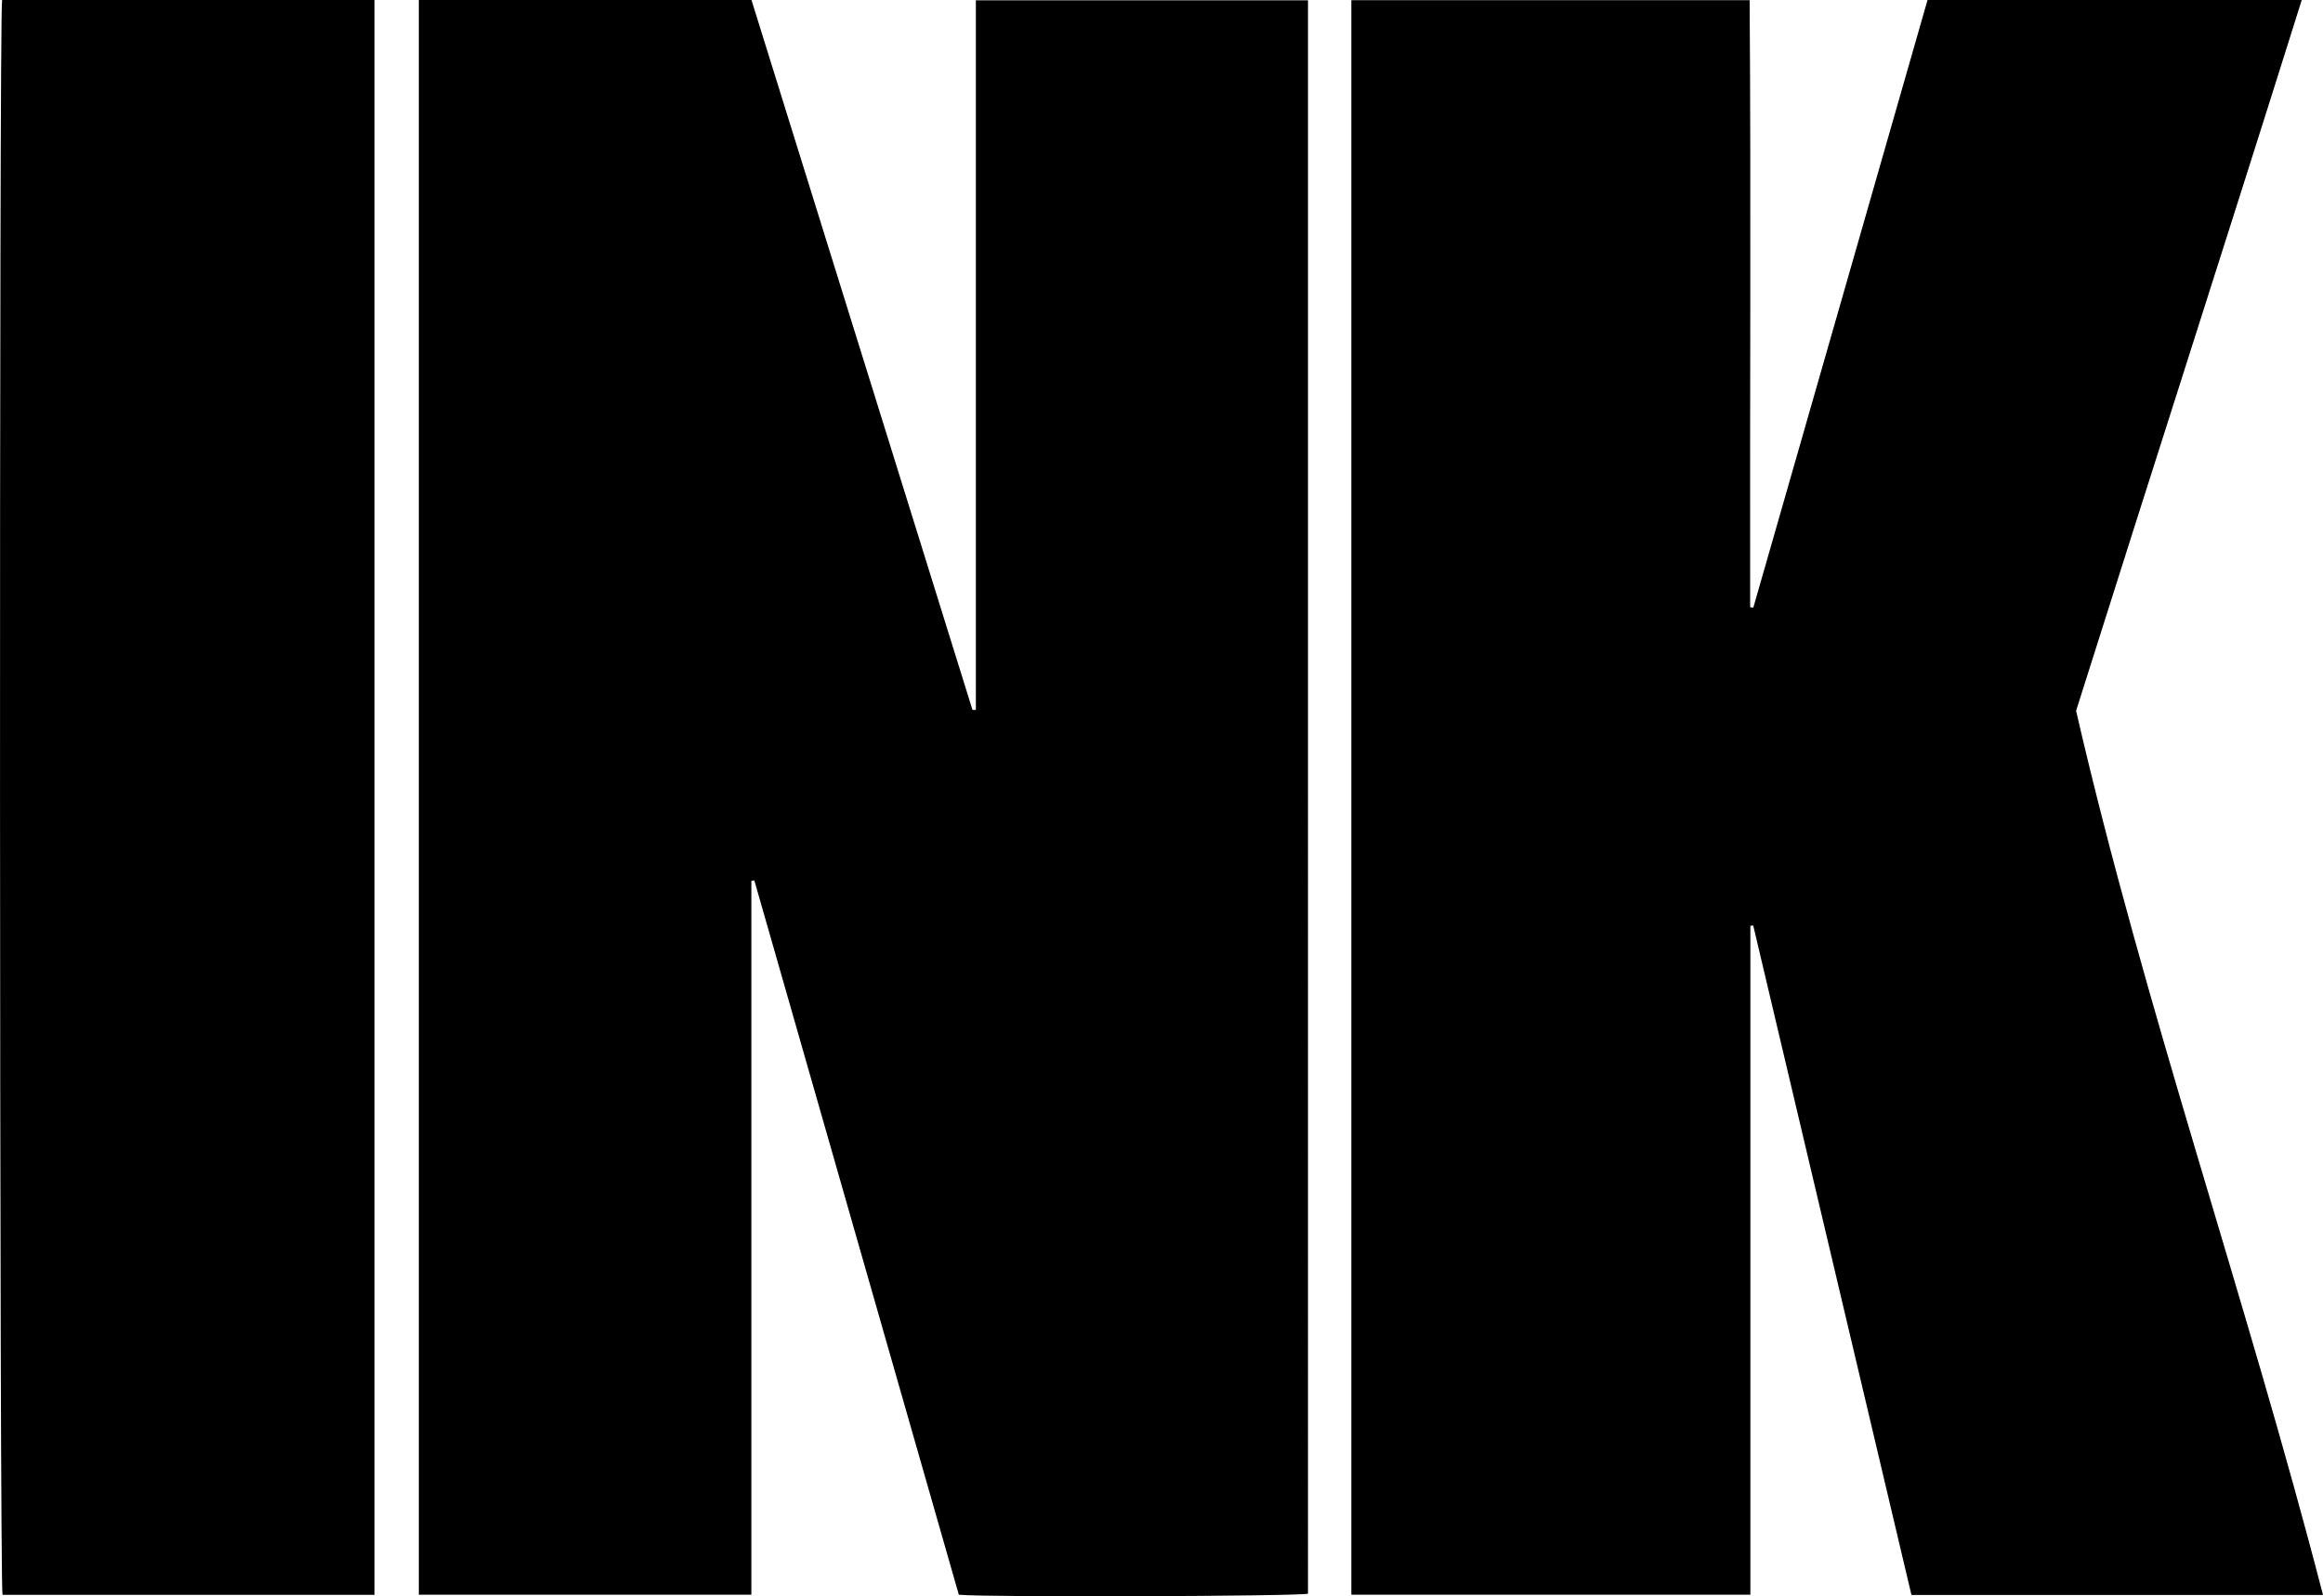 <svg xmlns="http://www.w3.org/2000/svg" id="a" width="220.81" height="151.76" viewBox="0 0 220.81 151.76"><path d="M92.74,67.5h-.3C85.44,45,78.43,22.48,71.43,0h-31.62V151.62h31.61V83.75l.28-.05c6.48,22.66,12.97,45.32,19.44,67.92,2.61,.26,32.34,.15,33.19-.1V.03h-31.57V67.5Zm73.64,20.52l.27-.03c5.01,21.2,10.02,42.4,15.04,63.65h39.12c-7.26-28.09-17-55.95-23.47-84.06C204.46,45.03,211.7,22.57,218.79,0h-35.57c-5.52,19.27-11.04,38.52-16.56,57.77l-.3-.04c-.04-19.23,.09-38.49-.05-57.71h-37.86V151.62h37.93v-63.6ZM35.6,151.63V0H.2C-.09,1.22-.05,150.76,.24,151.63H35.6Z"></path></svg>